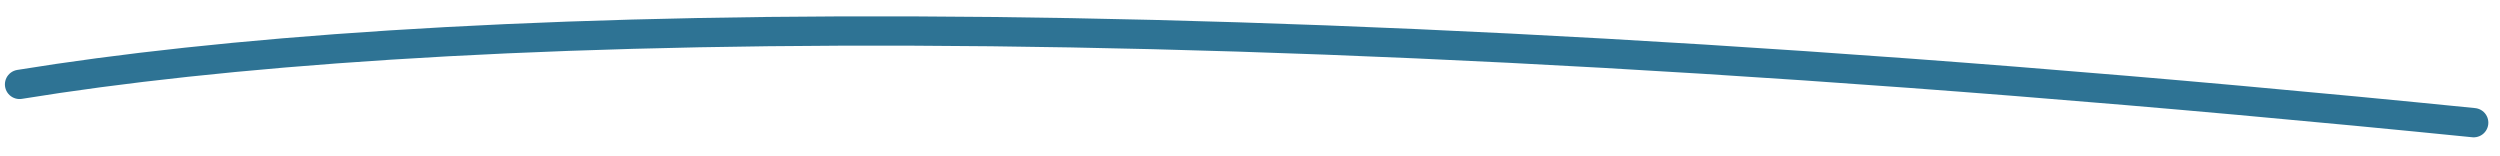 <svg width="128" height="8" viewBox="0 0 128 8" fill="none" xmlns="http://www.w3.org/2000/svg">
<path d="M1.001 4.321C21.328 1.018 60.979 -0.312 126.653 6.281" stroke="#2E7394" stroke-width="1.5" stroke-linecap="round"/>
</svg>
